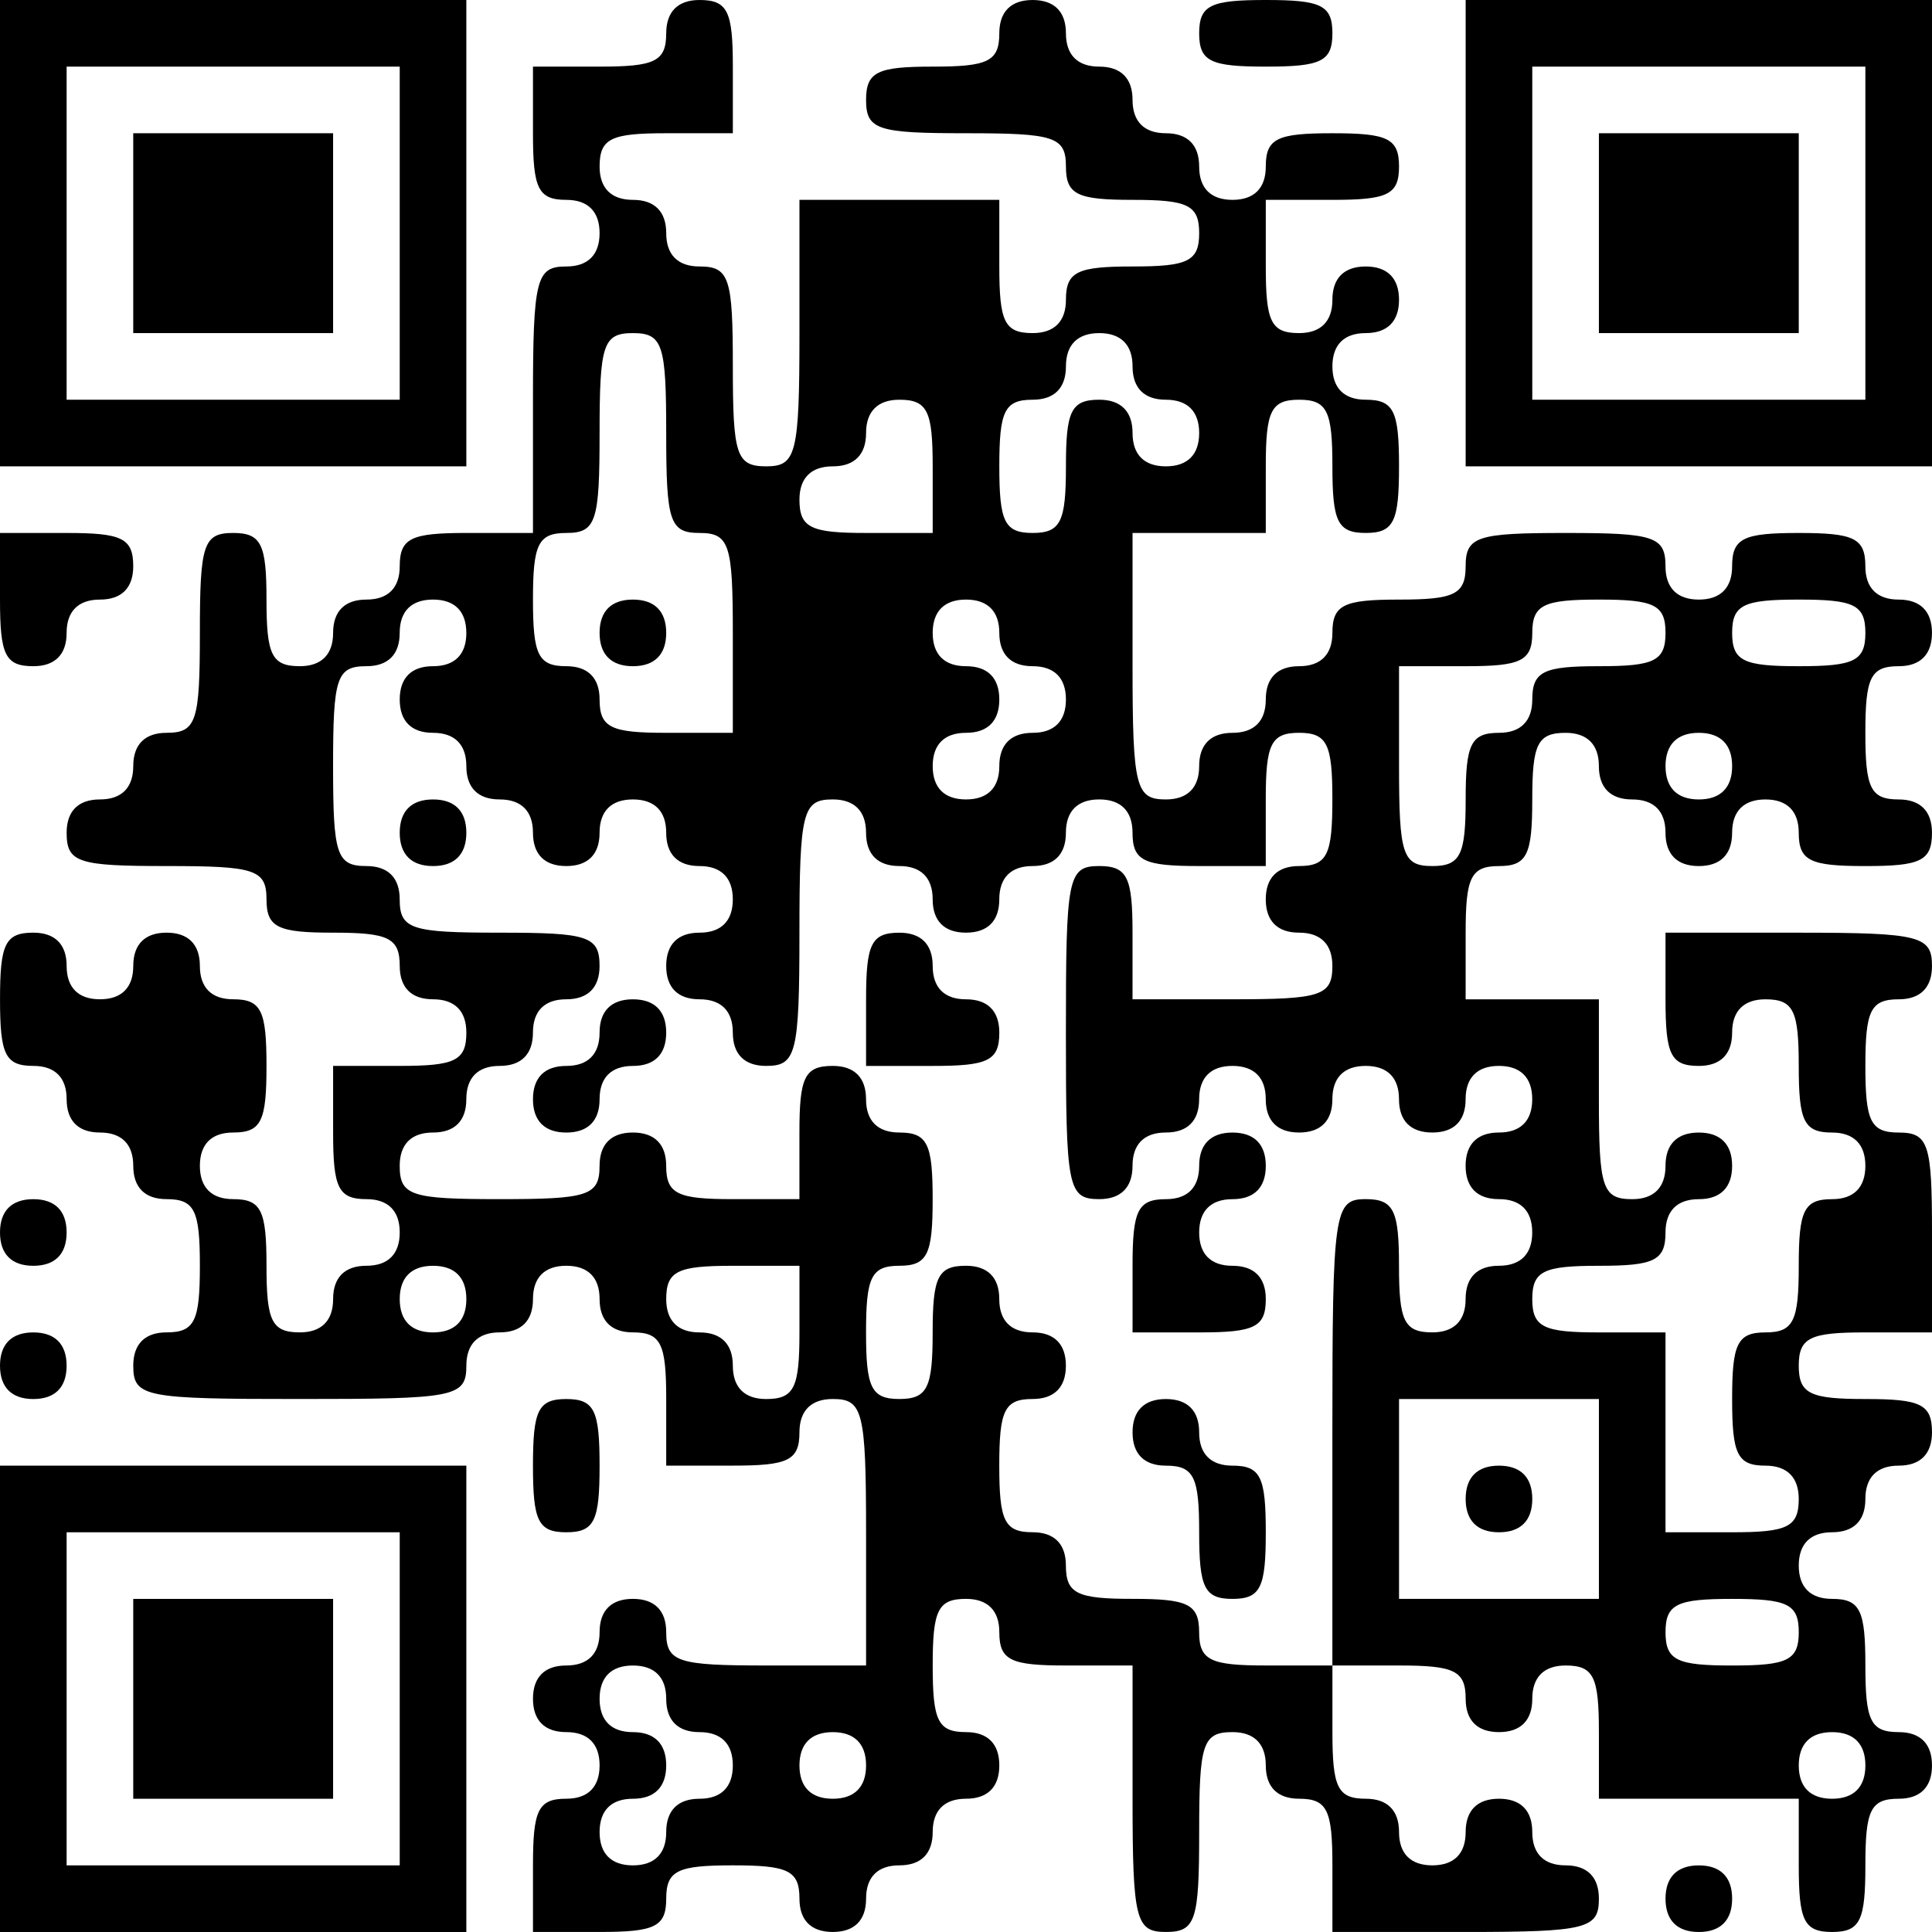<?xml version="1.0" encoding="UTF-8" standalone="yes"?>
<svg version="1.0" xmlns="http://www.w3.org/2000/svg" width="30.692mm" height="30.692mm" viewBox="0 0 116 116" preserveAspectRatio="xMidYMid meet">
  <g transform="translate(0,116) scale(0.1,-0.1)" fill="#000000" stroke="none">
    <path d="M0 1020 l0 -140 140 0 140 0 0 140 0 140 -140 0 -140 0 0 -140z m240
0 l0 -100 -100 0 -100 0 0 100 0 100 100 0 100 0 0 -100z"/>
    <path d="M80 1020 l0 -60 60 0 60 0 0 60 0 60 -60 0 -60 0 0 -60z"/>
    <path d="M400 1140 c0 -17 -7 -20 -40 -20 l-40 0 0 -40 c0 -33 3 -40 20 -40
13 0 20 -7 20 -20 0 -13 -7 -20 -20 -20 -18 0 -20 -7 -20 -80 l0 -80 -40 0
c-33 0 -40 -3 -40 -20 0 -13 -7 -20 -20 -20 -13 0 -20 -7 -20 -20 0 -13 -7
-20 -20 -20 -17 0 -20 7 -20 40 0 33 -3 40 -20 40 -18 0 -20 -7 -20 -60 0 -53
-2 -60 -20 -60 -13 0 -20 -7 -20 -20 0 -13 -7 -20 -20 -20 -13 0 -20 -7 -20
-20 0 -18 7 -20 60 -20 53 0 60 -2 60 -20 0 -17 7 -20 40 -20 33 0 40 -3 40
-20 0 -13 7 -20 20 -20 13 0 20 -7 20 -20 0 -17 -7 -20 -40 -20 l-40 0 0 -40
c0 -33 3 -40 20 -40 13 0 20 -7 20 -20 0 -13 -7 -20 -20 -20 -13 0 -20 -7 -20
-20 0 -13 -7 -20 -20 -20 -17 0 -20 7 -20 40 0 33 -3 40 -20 40 -13 0 -20 7
-20 20 0 13 7 20 20 20 17 0 20 7 20 40 0 33 -3 40 -20 40 -13 0 -20 7 -20 20
0 13 -7 20 -20 20 -13 0 -20 -7 -20 -20 0 -13 -7 -20 -20 -20 -13 0 -20 7 -20
20 0 13 -7 20 -20 20 -17 0 -20 -7 -20 -40 0 -33 3 -40 20 -40 13 0 20 -7 20
-20 0 -13 7 -20 20 -20 13 0 20 -7 20 -20 0 -13 7 -20 20 -20 17 0 20 -7 20
-40 0 -33 -3 -40 -20 -40 -13 0 -20 -7 -20 -20 0 -19 7 -20 100 -20 93 0 100
1 100 20 0 13 7 20 20 20 13 0 20 7 20 20 0 13 7 20 20 20 13 0 20 -7 20 -20
0 -13 7 -20 20 -20 17 0 20 -7 20 -40 l0 -40 40 0 c33 0 40 3 40 20 0 13 7 20
20 20 18 0 20 -7 20 -80 l0 -80 -60 0 c-53 0 -60 2 -60 20 0 13 -7 20 -20 20
-13 0 -20 -7 -20 -20 0 -13 -7 -20 -20 -20 -13 0 -20 -7 -20 -20 0 -13 7 -20
20 -20 13 0 20 -7 20 -20 0 -13 -7 -20 -20 -20 -17 0 -20 -7 -20 -40 l0 -40
40 0 c33 0 40 3 40 20 0 17 7 20 40 20 33 0 40 -3 40 -20 0 -13 7 -20 20 -20
13 0 20 7 20 20 0 13 7 20 20 20 13 0 20 7 20 20 0 13 7 20 20 20 13 0 20 7
20 20 0 13 -7 20 -20 20 -17 0 -20 7 -20 40 0 33 3 40 20 40 13 0 20 -7 20
-20 0 -17 7 -20 40 -20 l40 0 0 -80 c0 -73 2 -80 20 -80 18 0 20 7 20 60 0 53
2 60 20 60 13 0 20 -7 20 -20 0 -13 7 -20 20 -20 17 0 20 -7 20 -40 l0 -40 80
0 c73 0 80 2 80 20 0 13 -7 20 -20 20 -13 0 -20 7 -20 20 0 13 -7 20 -20 20
-13 0 -20 -7 -20 -20 0 -13 -7 -20 -20 -20 -13 0 -20 7 -20 20 0 13 -7 20 -20
20 -17 0 -20 7 -20 40 l0 40 40 0 c33 0 40 -3 40 -20 0 -13 7 -20 20 -20 13 0
20 7 20 20 0 13 7 20 20 20 17 0 20 -7 20 -40 l0 -40 60 0 60 0 0 -40 c0 -33
3 -40 20 -40 17 0 20 7 20 40 0 33 3 40 20 40 13 0 20 7 20 20 0 13 -7 20 -20
20 -17 0 -20 7 -20 40 0 33 -3 40 -20 40 -13 0 -20 7 -20 20 0 13 7 20 20 20
13 0 20 7 20 20 0 13 7 20 20 20 13 0 20 7 20 20 0 17 -7 20 -40 20 -33 0 -40
3 -40 20 0 17 7 20 40 20 l40 0 0 60 c0 53 -2 60 -20 60 -17 0 -20 7 -20 40 0
33 3 40 20 40 13 0 20 7 20 20 0 18 -7 20 -80 20 l-80 0 0 -40 c0 -33 3 -40
20 -40 13 0 20 7 20 20 0 13 7 20 20 20 17 0 20 -7 20 -40 0 -33 3 -40 20 -40
13 0 20 -7 20 -20 0 -13 -7 -20 -20 -20 -17 0 -20 -7 -20 -40 0 -33 -3 -40
-20 -40 -17 0 -20 -7 -20 -40 0 -33 3 -40 20 -40 13 0 20 -7 20 -20 0 -17 -7
-20 -40 -20 l-40 0 0 60 0 60 -40 0 c-33 0 -40 3 -40 20 0 17 7 20 40 20 33 0
40 3 40 20 0 13 7 20 20 20 13 0 20 7 20 20 0 13 -7 20 -20 20 -13 0 -20 -7
-20 -20 0 -13 -7 -20 -20 -20 -18 0 -20 7 -20 60 l0 60 -40 0 -40 0 0 40 c0
33 3 40 20 40 17 0 20 7 20 40 0 33 3 40 20 40 13 0 20 -7 20 -20 0 -13 7 -20
20 -20 13 0 20 -7 20 -20 0 -13 7 -20 20 -20 13 0 20 7 20 20 0 13 7 20 20 20
13 0 20 -7 20 -20 0 -17 7 -20 40 -20 33 0 40 3 40 20 0 13 -7 20 -20 20 -17
0 -20 7 -20 40 0 33 3 40 20 40 13 0 20 7 20 20 0 13 -7 20 -20 20 -13 0 -20
7 -20 20 0 17 -7 20 -40 20 -33 0 -40 -3 -40 -20 0 -13 -7 -20 -20 -20 -13 0
-20 7 -20 20 0 18 -7 20 -60 20 -53 0 -60 -2 -60 -20 0 -17 -7 -20 -40 -20
-33 0 -40 -3 -40 -20 0 -13 -7 -20 -20 -20 -13 0 -20 -7 -20 -20 0 -13 -7 -20
-20 -20 -13 0 -20 -7 -20 -20 0 -13 -7 -20 -20 -20 -18 0 -20 7 -20 80 l0 80
40 0 40 0 0 40 c0 33 3 40 20 40 17 0 20 -7 20 -40 0 -33 3 -40 20 -40 17 0
20 7 20 40 0 33 -3 40 -20 40 -13 0 -20 7 -20 20 0 13 7 20 20 20 13 0 20 7
20 20 0 13 -7 20 -20 20 -13 0 -20 -7 -20 -20 0 -13 -7 -20 -20 -20 -17 0 -20
7 -20 40 l0 40 40 0 c33 0 40 3 40 20 0 17 -7 20 -40 20 -33 0 -40 -3 -40 -20
0 -13 -7 -20 -20 -20 -13 0 -20 7 -20 20 0 13 -7 20 -20 20 -13 0 -20 7 -20
20 0 13 -7 20 -20 20 -13 0 -20 7 -20 20 0 13 -7 20 -20 20 -13 0 -20 -7 -20
-20 0 -17 -7 -20 -40 -20 -33 0 -40 -3 -40 -20 0 -18 7 -20 60 -20 53 0 60 -2
60 -20 0 -17 7 -20 40 -20 33 0 40 -3 40 -20 0 -17 -7 -20 -40 -20 -33 0 -40
-3 -40 -20 0 -13 -7 -20 -20 -20 -17 0 -20 7 -20 40 l0 40 -60 0 -60 0 0 -80
c0 -73 -2 -80 -20 -80 -18 0 -20 7 -20 60 0 53 -2 60 -20 60 -13 0 -20 7 -20
20 0 13 -7 20 -20 20 -13 0 -20 7 -20 20 0 17 7 20 40 20 l40 0 0 40 c0 33 -3
40 -20 40 -13 0 -20 -7 -20 -20z m0 -240 c0 -53 2 -60 20 -60 18 0 20 -7 20
-60 l0 -60 -40 0 c-33 0 -40 3 -40 20 0 13 -7 20 -20 20 -17 0 -20 7 -20 40 0
33 3 40 20 40 18 0 20 7 20 60 0 53 2 60 20 60 18 0 20 -7 20 -60z m280 40 c0
-13 7 -20 20 -20 13 0 20 -7 20 -20 0 -13 -7 -20 -20 -20 -13 0 -20 7 -20 20
0 13 -7 20 -20 20 -17 0 -20 -7 -20 -40 0 -33 -3 -40 -20 -40 -17 0 -20 7 -20
40 0 33 3 40 20 40 13 0 20 7 20 20 0 13 7 20 20 20 13 0 20 -7 20 -20z m-120
-60 l0 -40 -40 0 c-33 0 -40 3 -40 20 0 13 7 20 20 20 13 0 20 7 20 20 0 13 7
20 20 20 17 0 20 -7 20 -40z m-280 -100 c0 -13 -7 -20 -20 -20 -13 0 -20 -7
-20 -20 0 -13 7 -20 20 -20 13 0 20 -7 20 -20 0 -13 7 -20 20 -20 13 0 20 -7
20 -20 0 -13 7 -20 20 -20 13 0 20 7 20 20 0 13 7 20 20 20 13 0 20 -7 20 -20
0 -13 7 -20 20 -20 13 0 20 -7 20 -20 0 -13 -7 -20 -20 -20 -13 0 -20 -7 -20
-20 0 -13 7 -20 20 -20 13 0 20 -7 20 -20 0 -13 7 -20 20 -20 18 0 20 7 20 80
0 73 2 80 20 80 13 0 20 -7 20 -20 0 -13 7 -20 20 -20 13 0 20 -7 20 -20 0
-13 7 -20 20 -20 13 0 20 7 20 20 0 13 7 20 20 20 13 0 20 7 20 20 0 13 7 20
20 20 13 0 20 -7 20 -20 0 -17 7 -20 40 -20 l40 0 0 40 c0 33 3 40 20 40 17 0
20 -7 20 -40 0 -33 -3 -40 -20 -40 -13 0 -20 -7 -20 -20 0 -13 7 -20 20 -20
13 0 20 -7 20 -20 0 -18 -7 -20 -60 -20 l-60 0 0 40 c0 33 -3 40 -20 40 -19 0
-20 -7 -20 -100 0 -93 1 -100 20 -100 13 0 20 7 20 20 0 13 7 20 20 20 13 0
20 7 20 20 0 13 7 20 20 20 13 0 20 -7 20 -20 0 -13 7 -20 20 -20 13 0 20 7
20 20 0 13 7 20 20 20 13 0 20 -7 20 -20 0 -13 7 -20 20 -20 13 0 20 7 20 20
0 13 7 20 20 20 13 0 20 -7 20 -20 0 -13 -7 -20 -20 -20 -13 0 -20 -7 -20 -20
0 -13 7 -20 20 -20 13 0 20 -7 20 -20 0 -13 -7 -20 -20 -20 -13 0 -20 -7 -20
-20 0 -13 -7 -20 -20 -20 -17 0 -20 7 -20 40 0 33 -3 40 -20 40 -19 0 -20 -7
-20 -140 l0 -140 -40 0 c-33 0 -40 3 -40 20 0 17 -7 20 -40 20 -33 0 -40 3
-40 20 0 13 -7 20 -20 20 -17 0 -20 7 -20 40 0 33 3 40 20 40 13 0 20 7 20 20
0 13 -7 20 -20 20 -13 0 -20 7 -20 20 0 13 -7 20 -20 20 -17 0 -20 -7 -20 -40
0 -33 -3 -40 -20 -40 -17 0 -20 7 -20 40 0 33 3 40 20 40 17 0 20 7 20 40 0
33 -3 40 -20 40 -13 0 -20 7 -20 20 0 13 -7 20 -20 20 -17 0 -20 -7 -20 -40
l0 -40 -40 0 c-33 0 -40 3 -40 20 0 13 -7 20 -20 20 -13 0 -20 -7 -20 -20 0
-18 -7 -20 -60 -20 -53 0 -60 2 -60 20 0 13 7 20 20 20 13 0 20 7 20 20 0 13
7 20 20 20 13 0 20 7 20 20 0 13 7 20 20 20 13 0 20 7 20 20 0 18 -7 20 -60
20 -53 0 -60 2 -60 20 0 13 -7 20 -20 20 -18 0 -20 7 -20 60 0 53 2 60 20 60
13 0 20 7 20 20 0 13 7 20 20 20 13 0 20 -7 20 -20z m320 0 c0 -13 7 -20 20
-20 13 0 20 -7 20 -20 0 -13 -7 -20 -20 -20 -13 0 -20 -7 -20 -20 0 -13 -7
-20 -20 -20 -13 0 -20 7 -20 20 0 13 7 20 20 20 13 0 20 7 20 20 0 13 -7 20
-20 20 -13 0 -20 7 -20 20 0 13 7 20 20 20 13 0 20 -7 20 -20z m400 0 c0 -17
-7 -20 -40 -20 -33 0 -40 -3 -40 -20 0 -13 -7 -20 -20 -20 -17 0 -20 -7 -20
-40 0 -33 -3 -40 -20 -40 -18 0 -20 7 -20 60 l0 60 40 0 c33 0 40 3 40 20 0
17 7 20 40 20 33 0 40 -3 40 -20z m120 0 c0 -17 -7 -20 -40 -20 -33 0 -40 3
-40 20 0 17 7 20 40 20 33 0 40 -3 40 -20z m-80 -80 c0 -13 -7 -20 -20 -20
-13 0 -20 7 -20 20 0 13 7 20 20 20 13 0 20 -7 20 -20z m-760 -320 c0 -13 -7
-20 -20 -20 -13 0 -20 7 -20 20 0 13 7 20 20 20 13 0 20 -7 20 -20z m200 -20
c0 -33 -3 -40 -20 -40 -13 0 -20 7 -20 20 0 13 -7 20 -20 20 -13 0 -20 7 -20
20 0 17 7 20 40 20 l40 0 0 -40z m480 -100 l0 -60 -60 0 -60 0 0 60 0 60 60 0
60 0 0 -60z m120 -80 c0 -17 -7 -20 -40 -20 -33 0 -40 3 -40 20 0 17 7 20 40
20 33 0 40 -3 40 -20z m-680 -40 c0 -13 7 -20 20 -20 13 0 20 -7 20 -20 0 -13
-7 -20 -20 -20 -13 0 -20 -7 -20 -20 0 -13 -7 -20 -20 -20 -13 0 -20 7 -20 20
0 13 7 20 20 20 13 0 20 7 20 20 0 13 -7 20 -20 20 -13 0 -20 7 -20 20 0 13 7
20 20 20 13 0 20 -7 20 -20z m120 -40 c0 -13 -7 -20 -20 -20 -13 0 -20 7 -20
20 0 13 7 20 20 20 13 0 20 -7 20 -20z m600 0 c0 -13 -7 -20 -20 -20 -13 0
-20 7 -20 20 0 13 7 20 20 20 13 0 20 -7 20 -20z"/>
    <path d="M360 780 c0 -13 7 -20 20 -20 13 0 20 7 20 20 0 13 -7 20 -20 20 -13
0 -20 -7 -20 -20z"/>
    <path d="M240 660 c0 -13 7 -20 20 -20 13 0 20 7 20 20 0 13 -7 20 -20 20 -13
0 -20 -7 -20 -20z"/>
    <path d="M520 560 l0 -40 40 0 c33 0 40 3 40 20 0 13 -7 20 -20 20 -13 0 -20
7 -20 20 0 13 -7 20 -20 20 -17 0 -20 -7 -20 -40z"/>
    <path d="M360 540 c0 -13 -7 -20 -20 -20 -13 0 -20 -7 -20 -20 0 -13 7 -20 20
-20 13 0 20 7 20 20 0 13 7 20 20 20 13 0 20 7 20 20 0 13 -7 20 -20 20 -13 0
-20 -7 -20 -20z"/>
    <path d="M720 460 c0 -13 -7 -20 -20 -20 -17 0 -20 -7 -20 -40 l0 -40 40 0
c33 0 40 3 40 20 0 13 -7 20 -20 20 -13 0 -20 7 -20 20 0 13 7 20 20 20 13 0
20 7 20 20 0 13 -7 20 -20 20 -13 0 -20 -7 -20 -20z"/>
    <path d="M680 300 c0 -13 7 -20 20 -20 17 0 20 -7 20 -40 0 -33 3 -40 20 -40
17 0 20 7 20 40 0 33 -3 40 -20 40 -13 0 -20 7 -20 20 0 13 -7 20 -20 20 -13
0 -20 -7 -20 -20z"/>
    <path d="M880 260 c0 -13 7 -20 20 -20 13 0 20 7 20 20 0 13 -7 20 -20 20 -13
0 -20 -7 -20 -20z"/>
    <path d="M720 1140 c0 -17 7 -20 40 -20 33 0 40 3 40 20 0 17 -7 20 -40 20
-33 0 -40 -3 -40 -20z"/>
    <path d="M880 1020 l0 -140 140 0 140 0 0 140 0 140 -140 0 -140 0 0 -140z
m240 0 l0 -100 -100 0 -100 0 0 100 0 100 100 0 100 0 0 -100z"/>
    <path d="M960 1020 l0 -60 60 0 60 0 0 60 0 60 -60 0 -60 0 0 -60z"/>
    <path d="M0 800 c0 -33 3 -40 20 -40 13 0 20 7 20 20 0 13 7 20 20 20 13 0 20
7 20 20 0 17 -7 20 -40 20 l-40 0 0 -40z"/>
    <path d="M0 420 c0 -13 7 -20 20 -20 13 0 20 7 20 20 0 13 -7 20 -20 20 -13 0
-20 -7 -20 -20z"/>
    <path d="M0 340 c0 -13 7 -20 20 -20 13 0 20 7 20 20 0 13 -7 20 -20 20 -13 0
-20 -7 -20 -20z"/>
    <path d="M320 280 c0 -33 3 -40 20 -40 17 0 20 7 20 40 0 33 -3 40 -20 40 -17
0 -20 -7 -20 -40z"/>
    <path d="M0 140 l0 -140 140 0 140 0 0 140 0 140 -140 0 -140 0 0 -140z m240
0 l0 -100 -100 0 -100 0 0 100 0 100 100 0 100 0 0 -100z"/>
    <path d="M80 140 l0 -60 60 0 60 0 0 60 0 60 -60 0 -60 0 0 -60z"/>
    <path d="M1000 20 c0 -13 7 -20 20 -20 13 0 20 7 20 20 0 13 -7 20 -20 20 -13
0 -20 -7 -20 -20z"/>
  </g>
</svg>